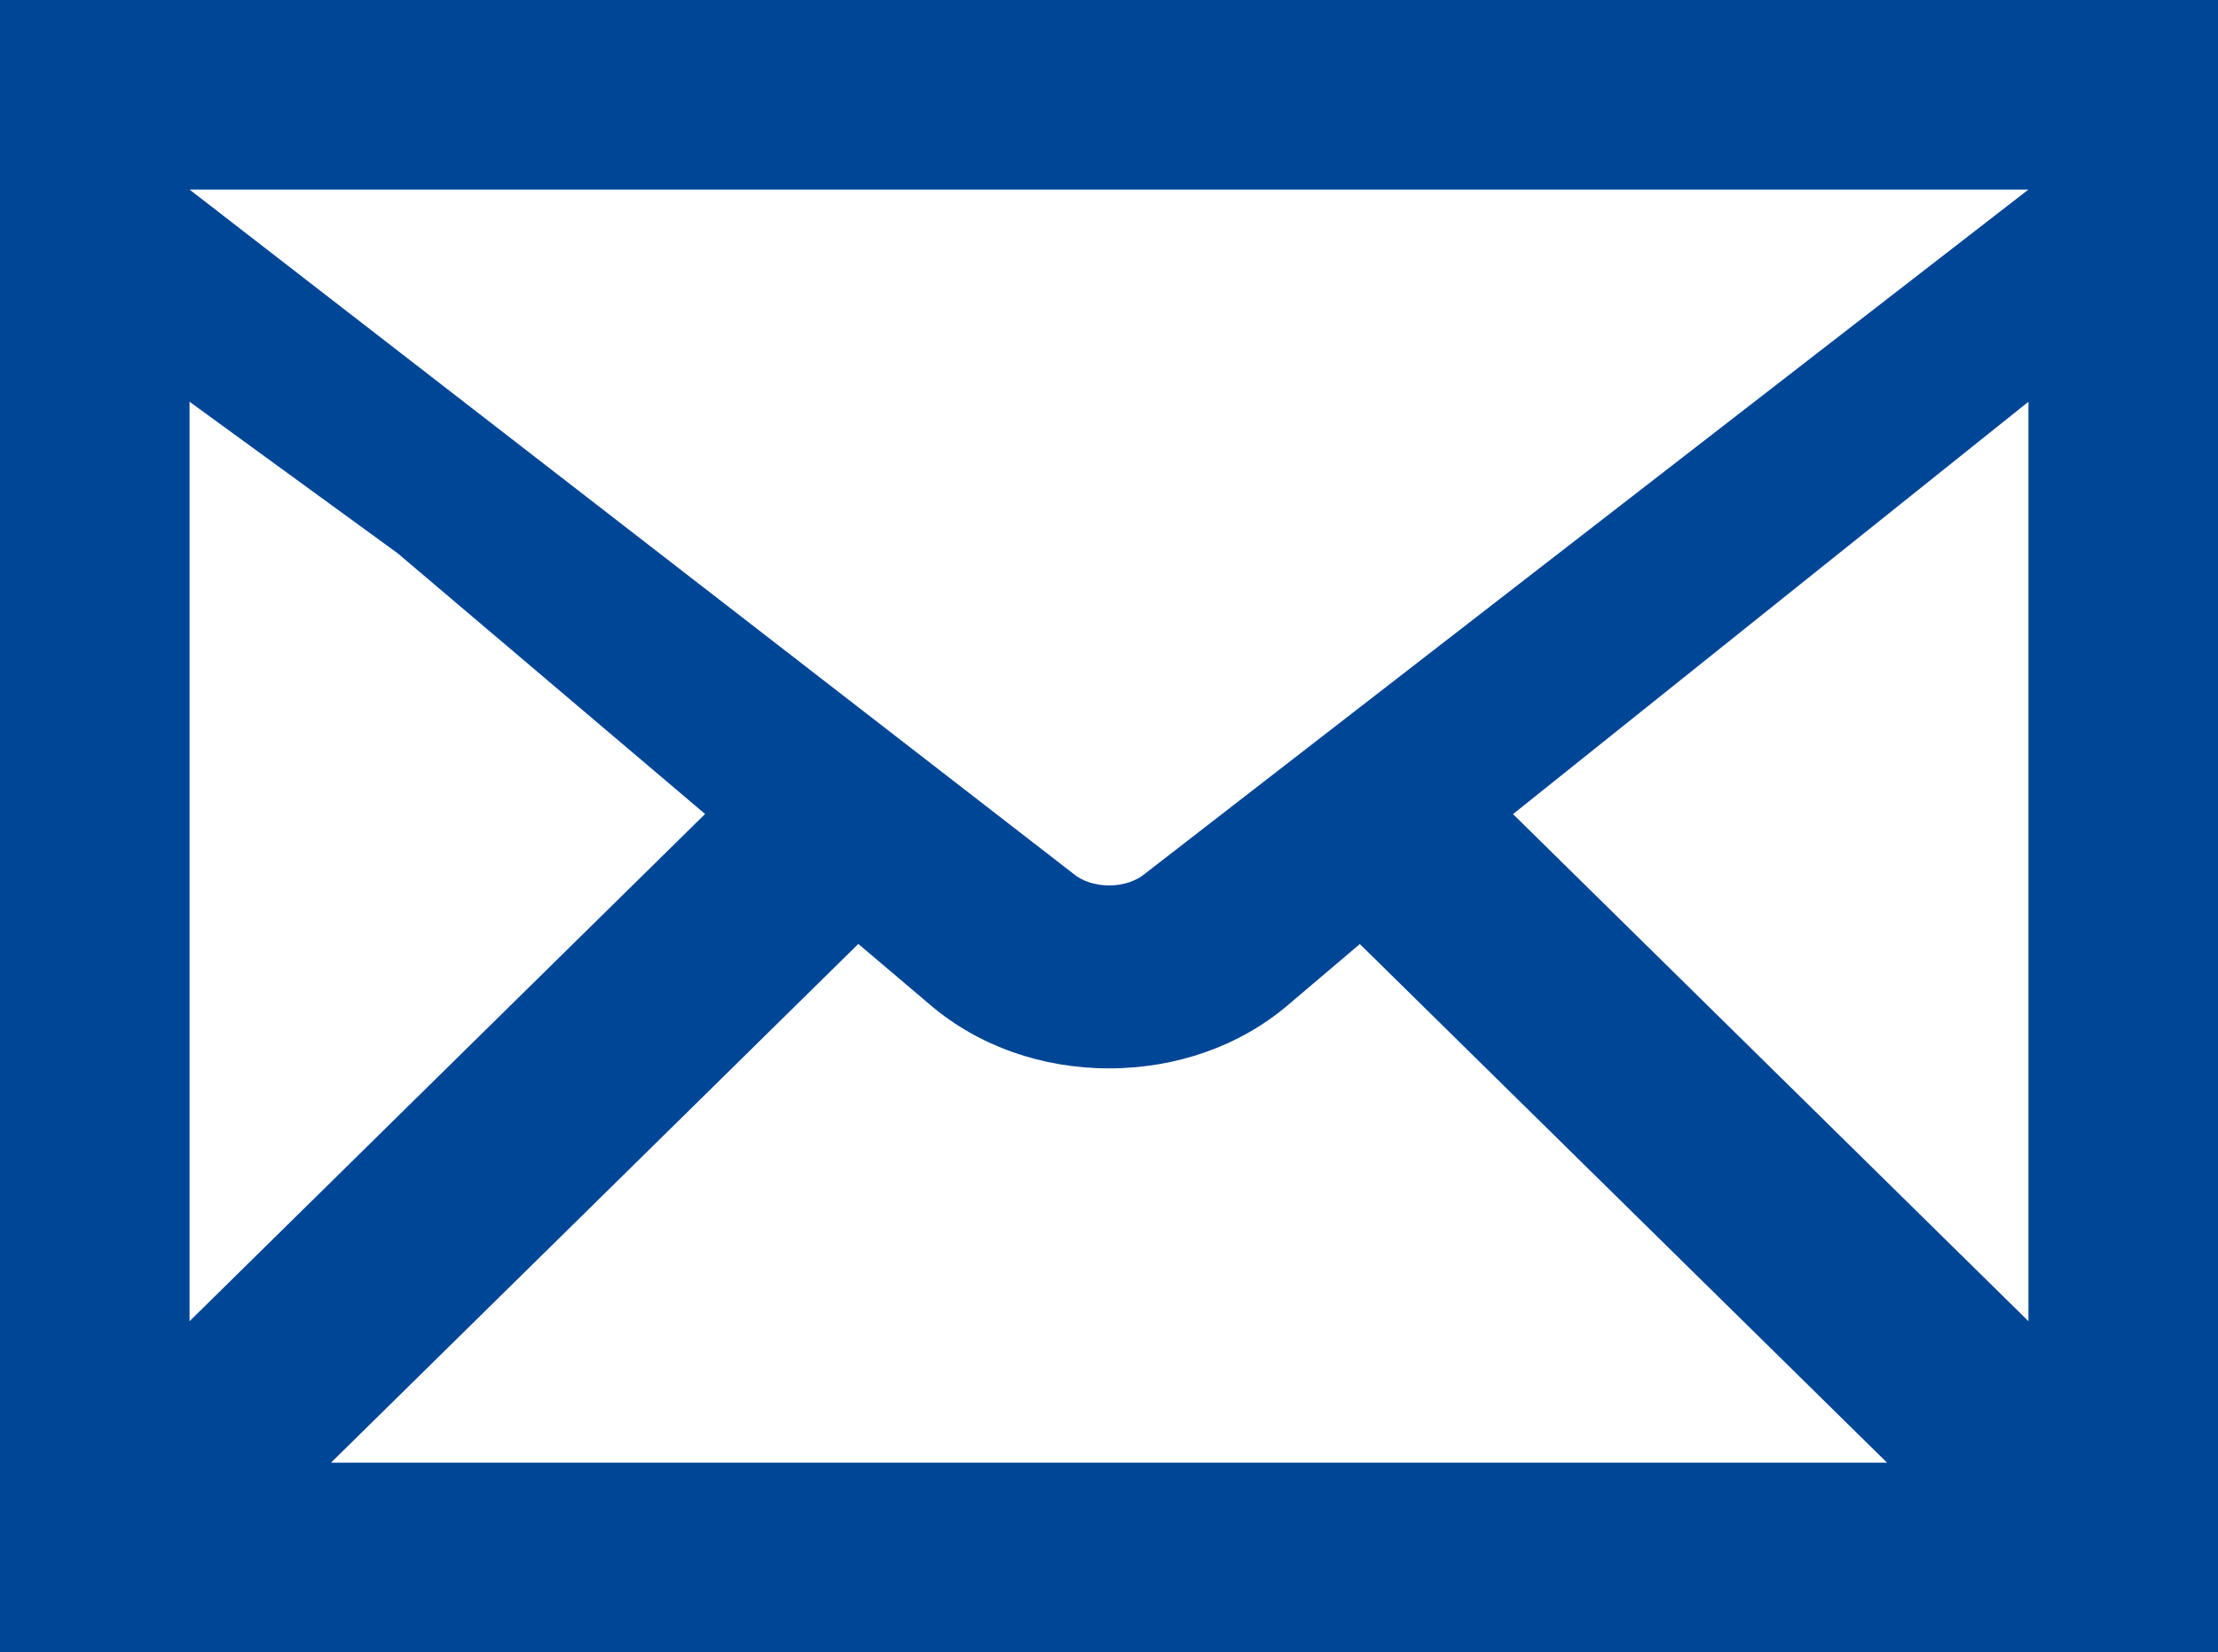 <?xml version="1.0" encoding="utf-8"?>
<!-- Generator: Adobe Illustrator 16.0.0, SVG Export Plug-In . SVG Version: 6.00 Build 0)  -->
<!DOCTYPE svg PUBLIC "-//W3C//DTD SVG 1.1//EN" "http://www.w3.org/Graphics/SVG/1.1/DTD/svg11.dtd">
<svg version="1.1" id="_x32_" xmlns="http://www.w3.org/2000/svg" xmlns:xlink="http://www.w3.org/1999/xlink" x="0px" y="0px"
	 width="196px" height="146px" viewBox="52 27 196 146" enable-background="new 52 27 196 146" xml:space="preserve">
<g>
	<path fill="#004697" d="M52,27v146h196V27H52z M153.177,104.205c-0.78,0.658-1.934,1.038-3.163,1.038
		c-1.231,0-2.383-0.377-3.158-1.032L68.75,43.75h162.5L153.177,104.205z M87.152,75.9l27.155,23.029L68.75,143.75V62.5L87.152,75.9z
		 M127.848,110.411l6.387,5.416c4.232,3.601,9.832,5.581,15.767,5.581c5.952,0,11.56-1.98,15.789-5.578l6.375-5.409l46.587,45.829
		H81.25L127.848,110.411z M185.701,98.938L231.25,62.5v81.25L185.701,98.938z"/>
</g>
</svg>
